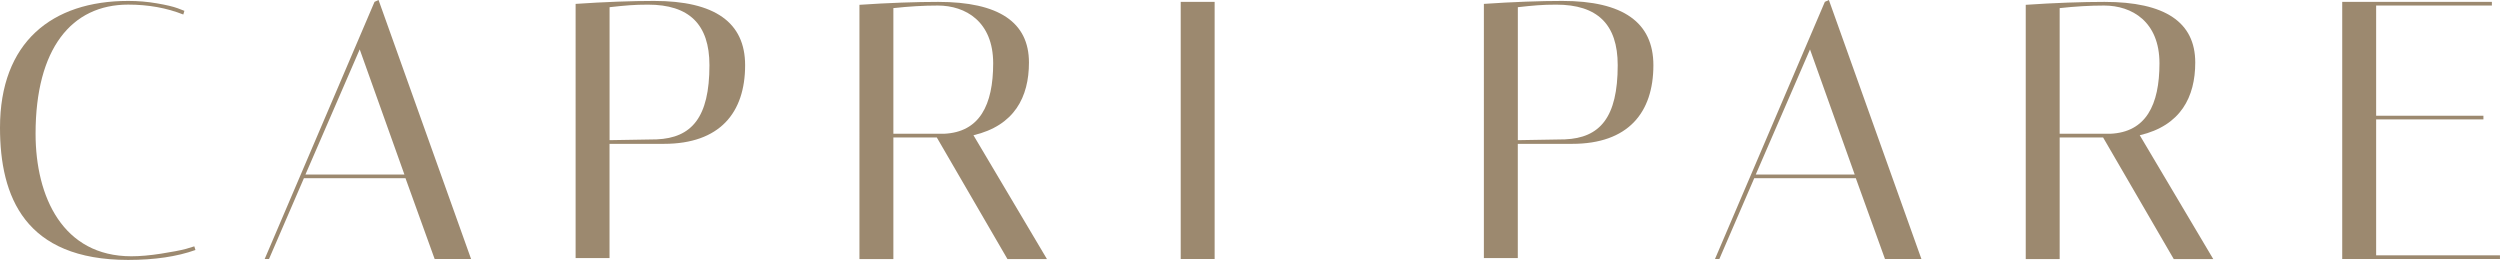 <?xml version="1.0" encoding="UTF-8"?> <svg xmlns="http://www.w3.org/2000/svg" id="Isolation_Mode" viewBox="0 0 726.66 75.55"><defs><style>.cls-1{fill:#9c896f;stroke-width:0px;}</style></defs><path class="cls-1" d="M37.27,75.55C7.24,75.55,0,57.2,0,37.11,0,12.31,15.05.27,37.27.27c2.85,0,5.62.23,8.33.7,2.7.46,4.73.94,6.08,1.44l1.92.74-.32,1.07c-4.84-1.92-10.18-2.88-16.02-2.88C20.78,1.34,10.34,14.15,10.34,38.87c0,18.39,7.95,35.62,27.83,35.62,2.52,0,5.39-.25,8.6-.75,3.2-.5,5.62-.96,7.26-1.39l2.45-.75.33,1.07c-5.42,1.93-11.93,2.88-19.54,2.88Z"></path><path class="cls-1" d="M78.21,75.29h-1.28L108.86.54l1.17-.54,26.9,75.29h-10.59l-8.48-23.5h-29.52s-10.15,23.5-10.15,23.5ZM104.56,14.34l-15.78,36.39h28.77s-13-36.39-13-36.39Z"></path><path class="cls-1" d="M499.76,75.29h-1.28L530.42.54l1.17-.54,26.9,75.29h-10.59l-8.48-23.5h-29.52s-10.15,23.5-10.15,23.5ZM526.11,14.35l-15.78,36.39h28.77s-13-36.39-13-36.39Z"></path><path class="cls-1" d="M167.32,1.13c8.25-.57,16.51-.86,22.78-.86,17.65,0,26.48,6.23,26.48,18.69,0,13.8-7.35,22.85-23.6,22.85h-15.81v33.2h-9.86V1.13ZM188.35,1.35c-4.13,0-6.61.24-11.17.74v38.65l13.69-.23c10.15-.43,15.34-6.32,15.34-21.55,0-11.95-5.95-17.61-17.86-17.61Z"></path><path class="cls-1" d="M431.32,1.13c8.25-.57,16.51-.86,22.78-.86,17.65,0,26.48,6.23,26.48,18.69,0,13.8-7.35,22.85-23.6,22.85h-15.81v33.2h-9.86V1.13ZM452.35,1.35c-4.13,0-6.61.24-11.17.74v38.65l13.69-.23c10.15-.43,15.34-6.32,15.34-21.55,0-11.95-5.95-17.61-17.86-17.61Z"></path><path class="cls-1" d="M249.81,1.4c8.25-.57,16.55-.85,22.89-.85,17.58,0,26.38,5.88,26.38,17.62,0,10.02-4.2,18.33-16.13,21.14l21.36,35.99h-11.48l-20.54-35.35h-12.62v35.35h-9.86V1.4ZM272.58,1.61c-4.13,0-8.35.25-12.91.75v36.52h14.69c10.38-.44,14.32-8.35,14.32-20.48s-8.02-16.79-16.1-16.79Z"></path><path class="cls-1" d="M588.81,1.4c8.25-.57,16.55-.85,22.89-.85,17.58,0,26.38,5.88,26.38,17.62,0,10.02-4.2,18.33-16.13,21.14l21.36,35.99h-11.48l-20.54-35.35h-12.62v35.35h-9.86V1.4ZM611.58,1.61c-4.13,0-8.35.25-12.91.75v36.52h14.69c10.38-.44,14.32-8.35,14.32-20.48s-8.02-16.79-16.1-16.79Z"></path><path class="cls-1" d="M343.19.54h9.86v74.75h-9.86V.54Z"></path><path class="cls-1" d="M724.3.54v1.07h-33.64v32.03h31.18v1.07h-31.18v39.51h35.99v1.07h-45.85V.54h43.5Z"></path></svg> 